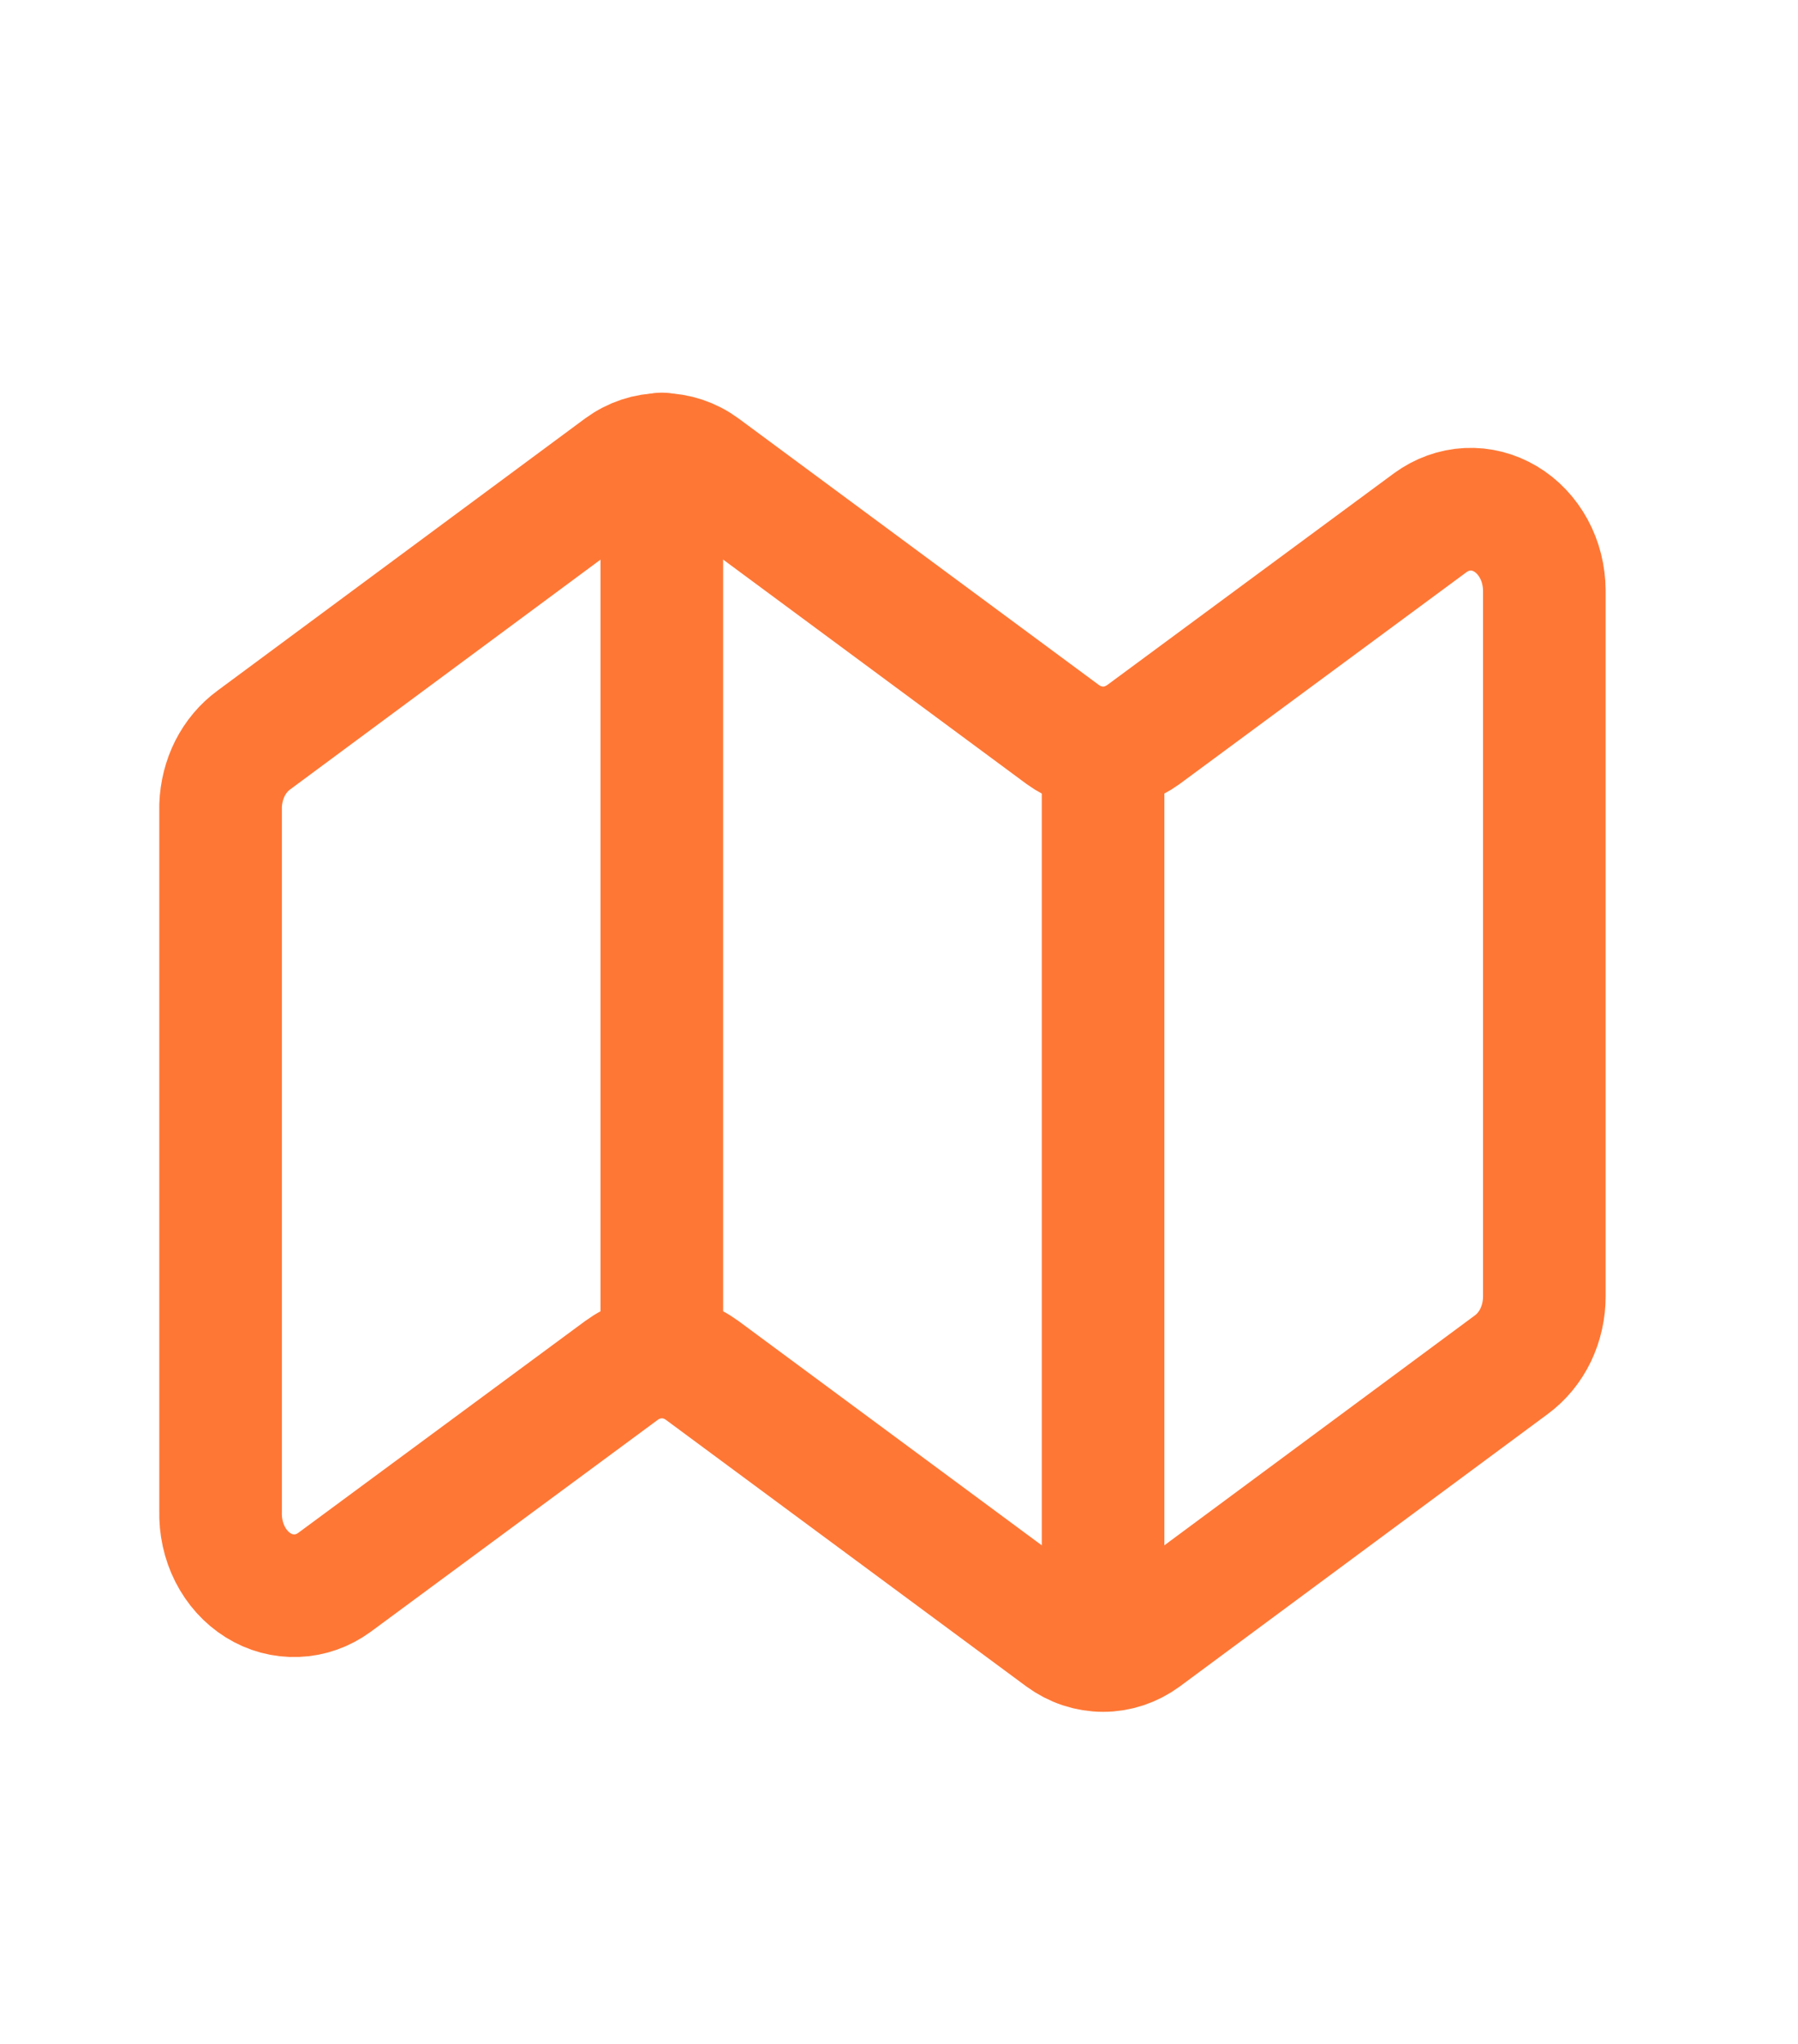 <?xml version="1.0" encoding="UTF-8"?>
<svg xmlns="http://www.w3.org/2000/svg" width="22" height="25" viewBox="0 0 22 25" fill="none">
  <path d="M3.104 9.053L7.603 5.723C7.75 5.615 7.922 5.558 8.098 5.558C8.274 5.558 8.446 5.615 8.593 5.723L13.002 8.983C13.149 9.09 13.321 9.148 13.497 9.148C13.673 9.148 13.845 9.09 13.992 8.983L17.501 6.393C17.637 6.294 17.794 6.237 17.956 6.229C18.117 6.221 18.278 6.262 18.421 6.347C18.564 6.432 18.683 6.558 18.767 6.712C18.851 6.866 18.895 7.043 18.896 7.223V15.853C18.897 16.019 18.86 16.183 18.79 16.33C18.719 16.477 18.616 16.601 18.491 16.693L13.992 20.023C13.845 20.131 13.673 20.188 13.497 20.188C13.321 20.188 13.149 20.131 13.002 20.023L8.593 16.763C8.446 16.655 8.274 16.598 8.098 16.598C7.922 16.598 7.75 16.655 7.603 16.763L4.094 19.353C3.956 19.454 3.796 19.511 3.631 19.517C3.466 19.524 3.302 19.48 3.158 19.39C3.014 19.3 2.895 19.168 2.814 19.008C2.733 18.848 2.694 18.666 2.699 18.483V9.853C2.705 9.693 2.744 9.537 2.814 9.398C2.885 9.259 2.984 9.141 3.104 9.053Z" stroke="rgba(255, 119, 53, 1)" stroke-width="1.5" stroke-linecap="round" stroke-linejoin="round"></path>
  <path d="M8.098 5.553V16.553" stroke="rgba(255, 119, 53, 1)" stroke-width="1.5" stroke-linecap="round" stroke-linejoin="round"></path>
  <path d="M13.497 9.153V20.153" stroke="rgba(255, 119, 53, 1)" stroke-width="1.5" stroke-linecap="round" stroke-linejoin="round"></path>
</svg>
